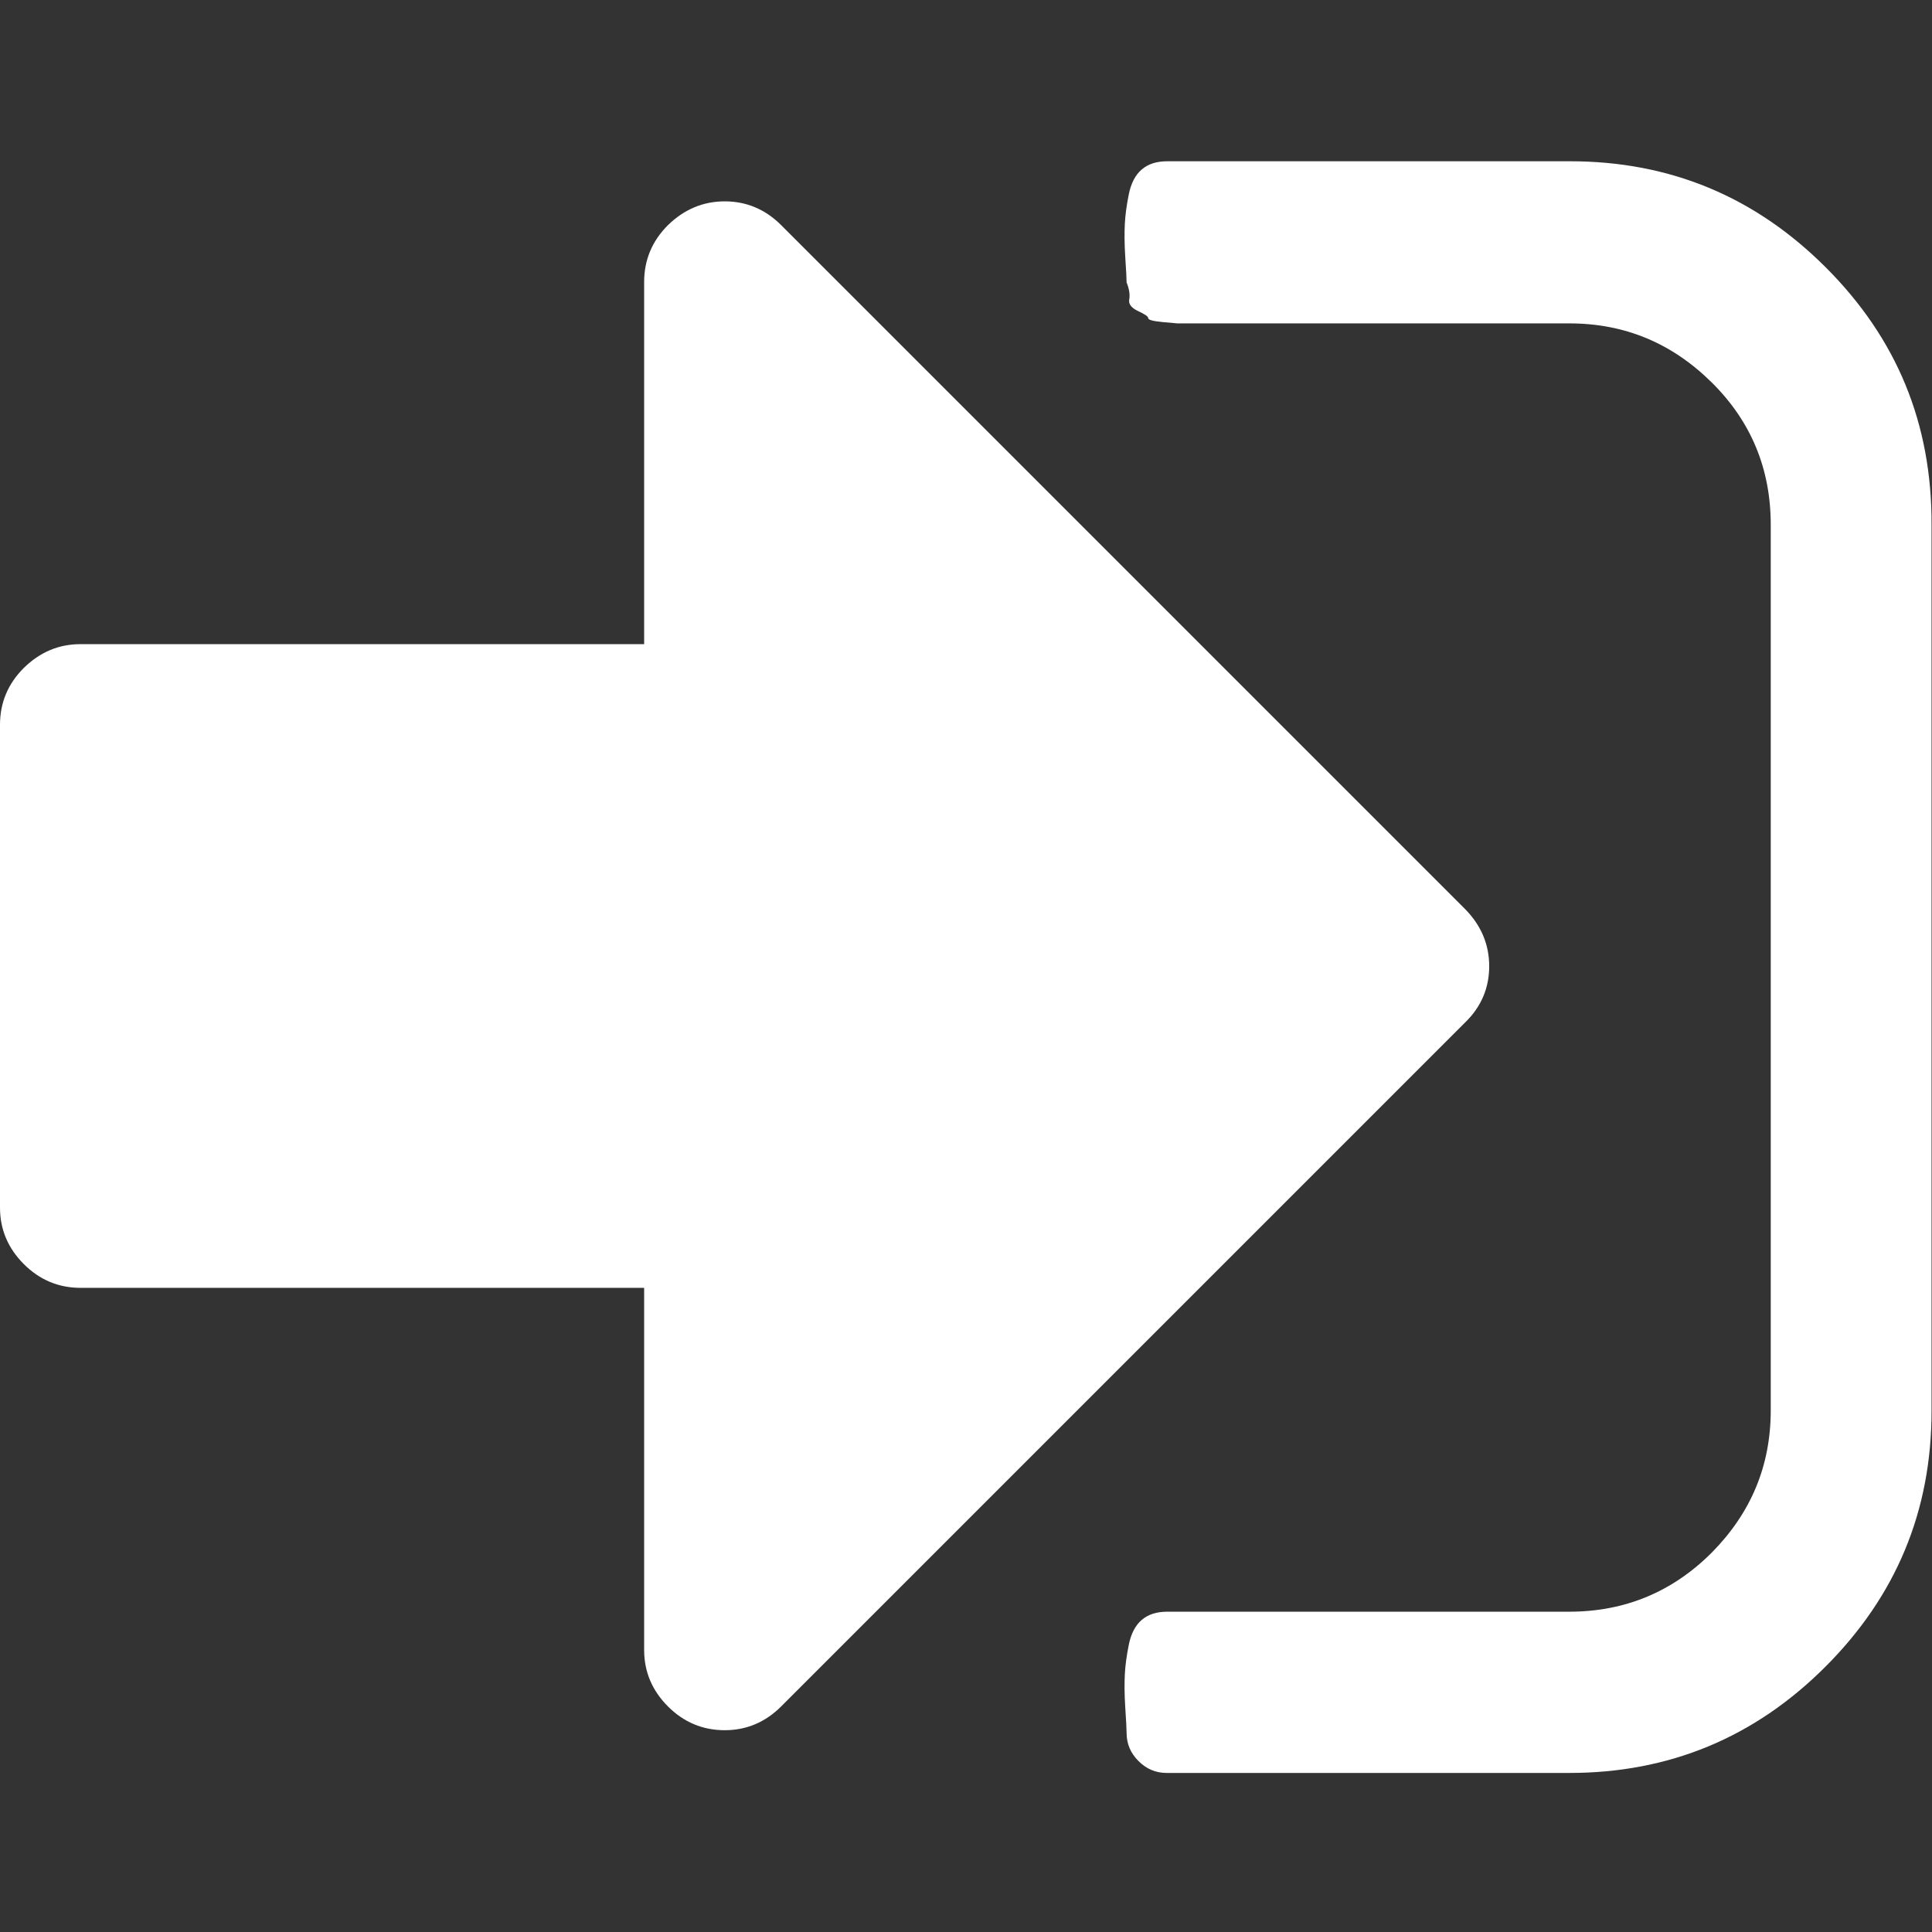 <?xml version="1.0" encoding="utf-8"?>
<!-- Generator: Adobe Illustrator 25.2.0, SVG Export Plug-In . SVG Version: 6.00 Build 0)  -->
<svg version="1.1" id="Capa_1" xmlns="http://www.w3.org/2000/svg" xmlns:xlink="http://www.w3.org/1999/xlink" x="0px" y="0px"
	 viewBox="0 0 438.5 438.5" style="enable-background:new 0 0 438.5 438.5;" xml:space="preserve">
<rect x="0" y="0" width="438.5" height="438.5" fill="#333333" stroke="none"/>
<style type="text/css">
	.st0{fill:#FFFFFF;}
</style>
<g>
	<g>
		<path class="st0" d="M414.4,60.7c-16.1-16.1-35.4-24.1-58.1-24.1H265c-2.5,0-4.4,0.6-5.9,1.9c-1.4,1.2-2.4,3.1-2.9,5.6
			c-0.5,2.5-0.8,4.7-0.9,6.7c-0.1,2-0.1,4.5,0.1,7.6c0.2,3,0.3,4.9,0.3,5.7c0.6,1.5,0.8,2.8,0.6,3.9c-0.2,1,0.5,1.9,2,2.6
			c1.5,0.7,2.3,1.2,2.3,1.6s1.1,0.7,3.3,0.9c2.2,0.2,3.3,0.3,3.3,0.3h3.7h3.1h82.2c12.6,0,23.3,4.5,32.3,13.4
			c9,8.9,13.4,19.7,13.4,32.3v201c0,12.6-4.5,23.3-13.4,32.3c-8.9,8.9-19.7,13.4-32.3,13.4H265c-2.5,0-4.4,0.6-5.9,1.9
			c-1.4,1.2-2.4,3.1-2.9,5.6c-0.5,2.5-0.8,4.7-0.9,6.7c-0.1,2-0.1,4.5,0.1,7.6c0.2,3,0.3,4.9,0.3,5.7c0,2.5,0.9,4.6,2.7,6.4
			c1.8,1.8,3.9,2.7,6.4,2.7h91.4c22.6,0,42-8,58.1-24.1c16.1-16.1,24.1-35.4,24.1-58.1v-201C438.5,96.1,430.5,76.8,414.4,60.7z"/>
		<path class="st0" d="M338,219.3c0-4.9-1.8-9.2-5.4-12.9L177.3,51.1c-3.6-3.6-7.9-5.4-12.8-5.4s-9.2,1.8-12.9,5.4
			c-3.6,3.6-5.4,7.9-5.4,12.9v82.2H18.3c-5,0-9.2,1.8-12.9,5.4c-3.6,3.6-5.4,7.9-5.4,12.9v109.6c0,4.9,1.8,9.2,5.4,12.8
			c3.6,3.6,7.9,5.4,12.9,5.4h127.9v82.2c0,4.9,1.8,9.2,5.4,12.8c3.6,3.6,7.9,5.4,12.9,5.4c4.9,0,9.2-1.8,12.8-5.4l155.3-155.3
			C336.2,228.5,338,224.2,338,219.3z"/>
	</g>
</g>
</svg>
